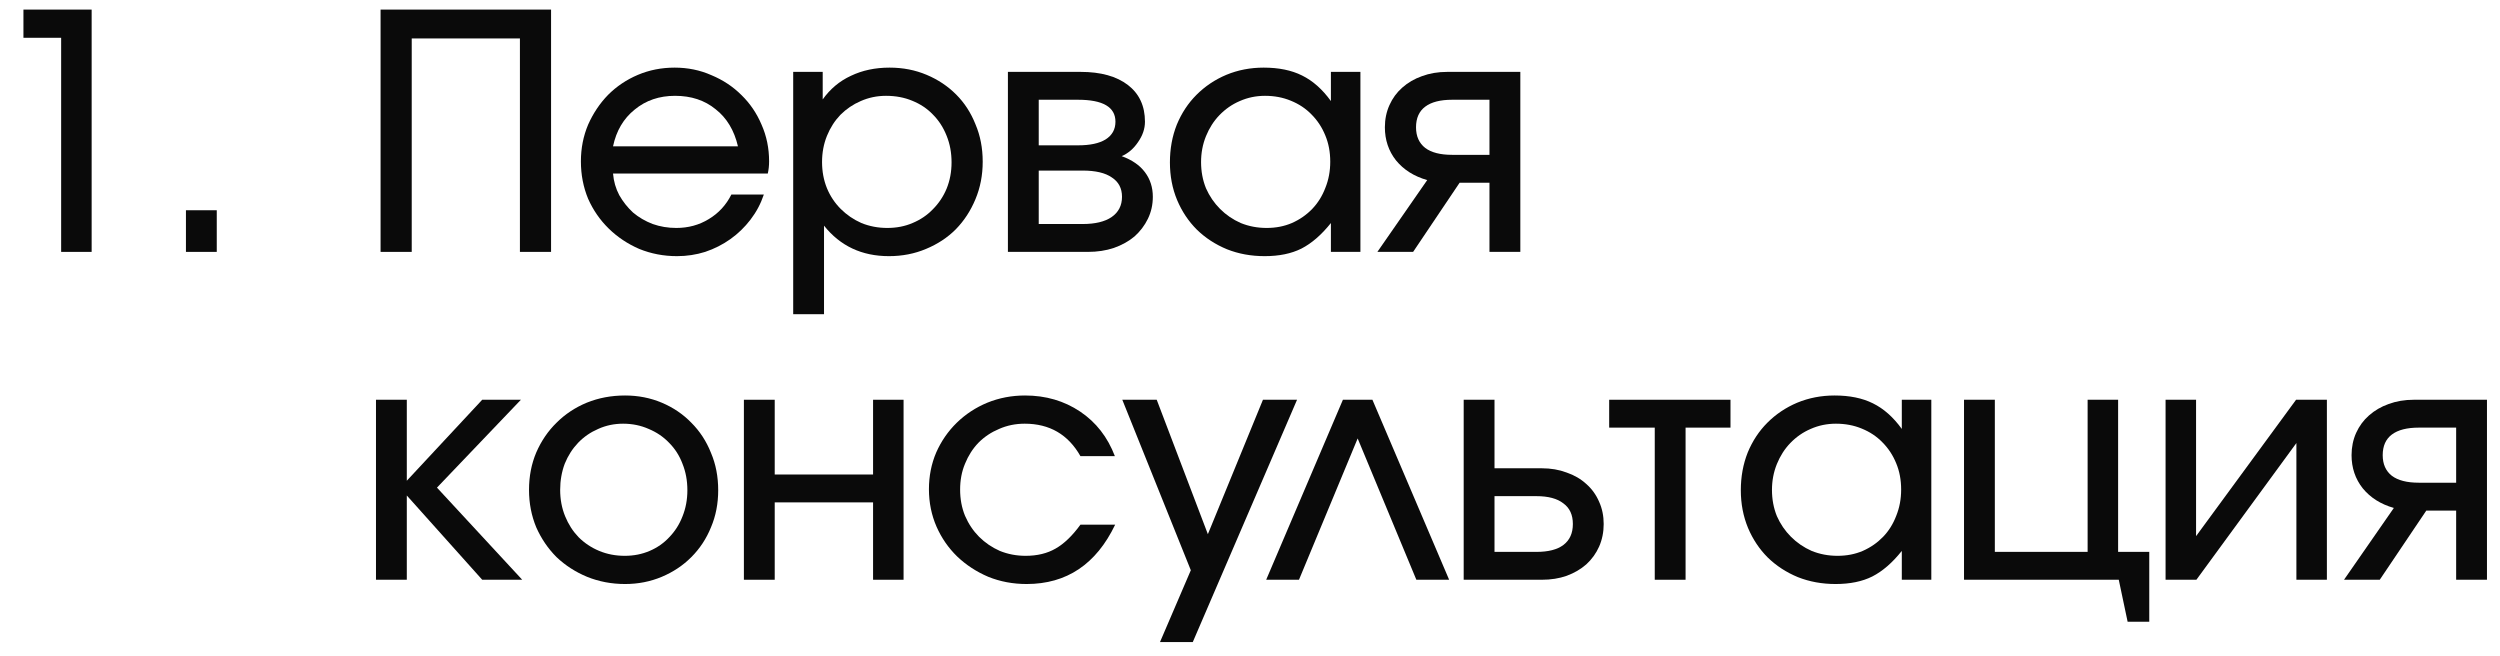 <?xml version="1.0" encoding="UTF-8"?> <svg xmlns="http://www.w3.org/2000/svg" width="61" height="16" viewBox="0 0 61 16" fill="none"><path d="M1.492 0.922H0.572V0.234H2.236V6.146H1.492V0.922Z" fill="#0A0A0A"></path><path d="M4.537 5.13H5.289V6.146H4.537V5.13Z" fill="#0A0A0A"></path><path d="M9.286 0.234H13.446V6.146H12.686V0.938H10.046V6.146H9.286V0.234Z" fill="#0A0A0A"></path><path d="M18.638 4.746C18.563 4.97 18.454 5.175 18.31 5.362C18.171 5.543 18.009 5.701 17.822 5.834C17.635 5.967 17.43 6.071 17.206 6.146C16.987 6.215 16.758 6.25 16.518 6.25C16.193 6.25 15.886 6.191 15.598 6.074C15.315 5.951 15.067 5.786 14.854 5.578C14.641 5.37 14.473 5.127 14.35 4.85C14.233 4.567 14.174 4.263 14.174 3.938C14.174 3.618 14.233 3.319 14.35 3.042C14.473 2.765 14.635 2.522 14.838 2.314C15.046 2.106 15.289 1.943 15.566 1.826C15.843 1.709 16.142 1.65 16.462 1.65C16.782 1.65 17.081 1.711 17.358 1.834C17.641 1.951 17.886 2.114 18.094 2.322C18.302 2.525 18.465 2.765 18.582 3.042C18.705 3.319 18.766 3.618 18.766 3.938C18.766 4.045 18.755 4.143 18.734 4.234H14.958C14.974 4.426 15.025 4.602 15.11 4.762C15.201 4.922 15.313 5.063 15.446 5.186C15.585 5.303 15.745 5.397 15.926 5.466C16.107 5.53 16.299 5.562 16.502 5.562C16.795 5.562 17.059 5.49 17.294 5.346C17.534 5.202 17.718 5.002 17.846 4.746H18.638ZM18.006 3.57C17.915 3.181 17.734 2.879 17.462 2.666C17.195 2.447 16.865 2.338 16.47 2.338C16.086 2.338 15.758 2.45 15.486 2.674C15.214 2.893 15.038 3.191 14.958 3.57H18.006Z" fill="#0A0A0A"></path><path d="M19.354 1.754H20.074V2.426C20.256 2.17 20.485 1.978 20.762 1.85C21.04 1.717 21.354 1.65 21.706 1.65C22.032 1.65 22.333 1.709 22.61 1.826C22.888 1.943 23.128 2.103 23.33 2.306C23.533 2.509 23.69 2.751 23.802 3.034C23.92 3.311 23.978 3.615 23.978 3.946C23.978 4.271 23.92 4.575 23.802 4.858C23.685 5.141 23.525 5.386 23.322 5.594C23.12 5.797 22.877 5.957 22.594 6.074C22.317 6.191 22.016 6.25 21.69 6.25C21.029 6.25 20.501 6.002 20.106 5.506V7.666H19.354V1.754ZM21.65 5.562C21.874 5.562 22.08 5.522 22.266 5.442C22.458 5.362 22.624 5.25 22.762 5.106C22.906 4.962 23.018 4.794 23.098 4.602C23.178 4.405 23.218 4.191 23.218 3.962C23.218 3.727 23.178 3.511 23.098 3.314C23.018 3.111 22.906 2.938 22.762 2.794C22.624 2.65 22.456 2.538 22.258 2.458C22.066 2.378 21.853 2.338 21.618 2.338C21.4 2.338 21.194 2.381 21.002 2.466C20.816 2.546 20.65 2.658 20.506 2.802C20.368 2.946 20.258 3.117 20.178 3.314C20.098 3.511 20.058 3.725 20.058 3.954C20.058 4.183 20.098 4.397 20.178 4.594C20.258 4.786 20.37 4.954 20.514 5.098C20.658 5.242 20.826 5.357 21.018 5.442C21.216 5.522 21.426 5.562 21.65 5.562Z" fill="#0A0A0A"></path><path d="M24.593 1.754H26.369C26.859 1.754 27.243 1.861 27.521 2.074C27.798 2.287 27.937 2.586 27.937 2.97C27.937 3.141 27.881 3.306 27.769 3.466C27.662 3.626 27.529 3.741 27.369 3.81C27.619 3.901 27.809 4.031 27.937 4.202C28.065 4.373 28.129 4.573 28.129 4.802C28.129 4.994 28.089 5.173 28.009 5.338C27.929 5.503 27.819 5.647 27.681 5.77C27.542 5.887 27.374 5.981 27.177 6.05C26.985 6.114 26.774 6.146 26.545 6.146H24.593V1.754ZM26.305 3.546C26.598 3.546 26.822 3.498 26.977 3.402C27.137 3.301 27.217 3.157 27.217 2.97C27.217 2.613 26.913 2.434 26.305 2.434H25.345V3.546H26.305ZM26.417 5.466C26.721 5.466 26.955 5.41 27.121 5.298C27.291 5.181 27.377 5.015 27.377 4.802C27.377 4.594 27.294 4.437 27.129 4.33C26.969 4.218 26.731 4.162 26.417 4.162H25.345V5.466H26.417Z" fill="#0A0A0A"></path><path d="M28.546 3.962C28.546 3.631 28.602 3.325 28.714 3.042C28.831 2.759 28.991 2.517 29.194 2.314C29.402 2.106 29.644 1.943 29.922 1.826C30.204 1.709 30.508 1.65 30.834 1.65C31.202 1.65 31.514 1.714 31.77 1.842C32.031 1.97 32.266 2.178 32.474 2.466V1.754H33.194V6.146H32.474V5.442C32.244 5.73 32.004 5.938 31.754 6.066C31.508 6.189 31.21 6.25 30.858 6.25C30.527 6.25 30.22 6.194 29.938 6.082C29.655 5.965 29.41 5.805 29.202 5.602C28.999 5.399 28.839 5.159 28.722 4.882C28.604 4.599 28.546 4.293 28.546 3.962ZM29.306 3.954C29.306 4.183 29.346 4.397 29.426 4.594C29.511 4.786 29.626 4.954 29.77 5.098C29.914 5.242 30.082 5.357 30.274 5.442C30.471 5.522 30.682 5.562 30.906 5.562C31.13 5.562 31.335 5.522 31.522 5.442C31.714 5.357 31.879 5.242 32.018 5.098C32.156 4.954 32.263 4.783 32.338 4.586C32.418 4.389 32.458 4.175 32.458 3.946C32.458 3.711 32.418 3.498 32.338 3.306C32.258 3.109 32.146 2.938 32.002 2.794C31.863 2.65 31.695 2.538 31.498 2.458C31.306 2.378 31.095 2.338 30.866 2.338C30.647 2.338 30.442 2.381 30.25 2.466C30.063 2.546 29.898 2.661 29.754 2.81C29.615 2.954 29.506 3.125 29.426 3.322C29.346 3.519 29.306 3.73 29.306 3.954Z" fill="#0A0A0A"></path><path d="M36.343 2.434H35.431C35.144 2.434 34.925 2.49 34.776 2.602C34.626 2.714 34.551 2.882 34.551 3.106C34.551 3.325 34.626 3.493 34.776 3.61C34.925 3.722 35.144 3.778 35.431 3.778H36.343V2.434ZM34.824 4.394C34.504 4.303 34.25 4.143 34.063 3.914C33.882 3.685 33.791 3.415 33.791 3.106C33.791 2.909 33.829 2.727 33.904 2.562C33.978 2.397 34.082 2.255 34.215 2.138C34.354 2.015 34.514 1.922 34.696 1.858C34.882 1.789 35.087 1.754 35.312 1.754H37.096V6.146H36.343V4.458H35.615L34.48 6.146H33.608L34.824 4.394Z" fill="#0A0A0A"></path><path d="M9.174 9.754H9.926V11.73L11.766 9.754H12.71L10.662 11.898L12.742 14.146H11.766L9.926 12.09V14.146H9.174V9.754Z" fill="#0A0A0A"></path><path d="M12.908 11.954C12.908 11.623 12.967 11.319 13.084 11.042C13.207 10.759 13.372 10.517 13.58 10.314C13.788 10.106 14.034 9.943 14.316 9.826C14.604 9.709 14.916 9.65 15.252 9.65C15.572 9.65 15.871 9.709 16.148 9.826C16.426 9.943 16.666 10.106 16.868 10.314C17.076 10.522 17.236 10.767 17.348 11.05C17.466 11.327 17.524 11.631 17.524 11.962C17.524 12.287 17.466 12.589 17.348 12.866C17.236 13.143 17.076 13.386 16.868 13.594C16.666 13.797 16.426 13.957 16.148 14.074C15.871 14.191 15.572 14.25 15.252 14.25C14.922 14.25 14.612 14.191 14.324 14.074C14.042 13.957 13.794 13.797 13.58 13.594C13.372 13.386 13.207 13.143 13.084 12.866C12.967 12.583 12.908 12.279 12.908 11.954ZM15.244 13.562C15.463 13.562 15.666 13.522 15.852 13.442C16.039 13.362 16.199 13.25 16.332 13.106C16.471 12.962 16.578 12.794 16.652 12.602C16.732 12.405 16.772 12.191 16.772 11.962C16.772 11.727 16.732 11.511 16.652 11.314C16.578 11.117 16.468 10.946 16.324 10.802C16.186 10.658 16.02 10.546 15.828 10.466C15.636 10.381 15.428 10.338 15.204 10.338C14.986 10.338 14.783 10.381 14.596 10.466C14.41 10.546 14.247 10.658 14.108 10.802C13.97 10.946 13.86 11.117 13.78 11.314C13.706 11.511 13.668 11.725 13.668 11.954C13.668 12.183 13.708 12.397 13.788 12.594C13.868 12.791 13.978 12.962 14.116 13.106C14.26 13.25 14.428 13.362 14.62 13.442C14.812 13.522 15.02 13.562 15.244 13.562Z" fill="#0A0A0A"></path><path d="M18.151 9.754H18.903V11.578H21.303V9.754H22.047V14.146H21.303V12.258H18.903V14.146H18.151V9.754Z" fill="#0A0A0A"></path><path d="M27.21 12.802C26.747 13.767 26.026 14.25 25.05 14.25C24.715 14.25 24.402 14.191 24.114 14.074C23.826 13.951 23.573 13.786 23.355 13.578C23.141 13.37 22.973 13.127 22.851 12.85C22.728 12.567 22.666 12.263 22.666 11.938C22.666 11.618 22.725 11.319 22.843 11.042C22.965 10.765 23.133 10.522 23.346 10.314C23.56 10.106 23.808 9.943 24.09 9.826C24.378 9.709 24.685 9.65 25.011 9.65C25.517 9.65 25.965 9.781 26.355 10.042C26.744 10.303 27.026 10.666 27.203 11.13H26.363C26.064 10.602 25.61 10.338 25.003 10.338C24.779 10.338 24.57 10.381 24.378 10.466C24.186 10.546 24.018 10.658 23.875 10.802C23.736 10.946 23.627 11.117 23.547 11.314C23.466 11.506 23.427 11.717 23.427 11.946C23.427 12.175 23.466 12.389 23.547 12.586C23.632 12.783 23.747 12.954 23.89 13.098C24.035 13.242 24.203 13.357 24.395 13.442C24.592 13.522 24.802 13.562 25.026 13.562C25.309 13.562 25.552 13.503 25.755 13.386C25.962 13.269 26.165 13.074 26.363 12.802H27.21Z" fill="#0A0A0A"></path><path d="M29.056 13.914L27.384 9.754H28.224L29.472 13.034L30.816 9.754H31.648L29.104 15.666H28.304L29.056 13.914Z" fill="#0A0A0A"></path><path d="M32.767 9.754H33.487L35.359 14.146H34.559L33.127 10.698L31.695 14.146H30.895L32.767 9.754Z" fill="#0A0A0A"></path><path d="M37.49 13.466C37.778 13.466 37.997 13.41 38.146 13.298C38.301 13.181 38.378 13.01 38.378 12.786C38.378 12.562 38.301 12.394 38.146 12.282C37.997 12.165 37.778 12.106 37.49 12.106H36.466V13.466H37.49ZM35.714 9.754H36.466V11.426H37.618C37.842 11.426 38.045 11.461 38.226 11.53C38.413 11.594 38.573 11.687 38.706 11.81C38.84 11.927 38.944 12.071 39.018 12.242C39.093 12.407 39.13 12.589 39.13 12.786C39.13 12.983 39.093 13.167 39.018 13.338C38.944 13.503 38.84 13.647 38.706 13.77C38.573 13.887 38.413 13.981 38.226 14.05C38.045 14.114 37.842 14.146 37.618 14.146H35.714V9.754Z" fill="#0A0A0A"></path><path d="M40.376 10.434H39.264V9.754H42.224V10.434H41.128V14.146H40.376V10.434Z" fill="#0A0A0A"></path><path d="M42.476 11.962C42.476 11.631 42.532 11.325 42.644 11.042C42.761 10.759 42.921 10.517 43.124 10.314C43.332 10.106 43.575 9.943 43.852 9.826C44.135 9.709 44.439 9.65 44.764 9.65C45.132 9.65 45.444 9.714 45.7 9.842C45.961 9.97 46.196 10.178 46.404 10.466V9.754H47.124V14.146H46.404V13.442C46.175 13.73 45.935 13.938 45.684 14.066C45.439 14.189 45.14 14.25 44.788 14.25C44.457 14.25 44.151 14.194 43.868 14.082C43.585 13.965 43.34 13.805 43.132 13.602C42.929 13.399 42.769 13.159 42.652 12.882C42.535 12.599 42.476 12.293 42.476 11.962ZM43.236 11.954C43.236 12.183 43.276 12.397 43.356 12.594C43.441 12.786 43.556 12.954 43.7 13.098C43.844 13.242 44.012 13.357 44.204 13.442C44.401 13.522 44.612 13.562 44.836 13.562C45.06 13.562 45.265 13.522 45.452 13.442C45.644 13.357 45.809 13.242 45.948 13.098C46.087 12.954 46.193 12.783 46.268 12.586C46.348 12.389 46.388 12.175 46.388 11.946C46.388 11.711 46.348 11.498 46.268 11.306C46.188 11.109 46.076 10.938 45.932 10.794C45.793 10.65 45.625 10.538 45.428 10.458C45.236 10.378 45.025 10.338 44.796 10.338C44.577 10.338 44.372 10.381 44.18 10.466C43.993 10.546 43.828 10.661 43.684 10.81C43.545 10.954 43.436 11.125 43.356 11.322C43.276 11.519 43.236 11.73 43.236 11.954Z" fill="#0A0A0A"></path><path d="M47.922 9.754H48.674V13.466H50.938V9.754H51.682V13.466H52.442V15.17H51.914L51.698 14.146H47.922V9.754Z" fill="#0A0A0A"></path><path d="M52.84 9.754H53.584V13.082L56.024 9.754H56.776V14.146H56.032V10.81L53.592 14.146H52.84V9.754Z" fill="#0A0A0A"></path><path d="M59.93 10.434H59.018C58.73 10.434 58.512 10.49 58.362 10.602C58.213 10.714 58.138 10.882 58.138 11.106C58.138 11.325 58.213 11.493 58.362 11.61C58.512 11.722 58.73 11.778 59.018 11.778H59.93V10.434ZM58.41 12.394C58.09 12.303 57.837 12.143 57.65 11.914C57.469 11.685 57.378 11.415 57.378 11.106C57.378 10.909 57.416 10.727 57.49 10.562C57.565 10.397 57.669 10.255 57.802 10.138C57.941 10.015 58.101 9.922 58.282 9.858C58.469 9.789 58.674 9.754 58.898 9.754H60.682V14.146H59.93V12.458H59.202L58.066 14.146H57.194L58.41 12.394Z" fill="#0A0A0A"></path></svg> 